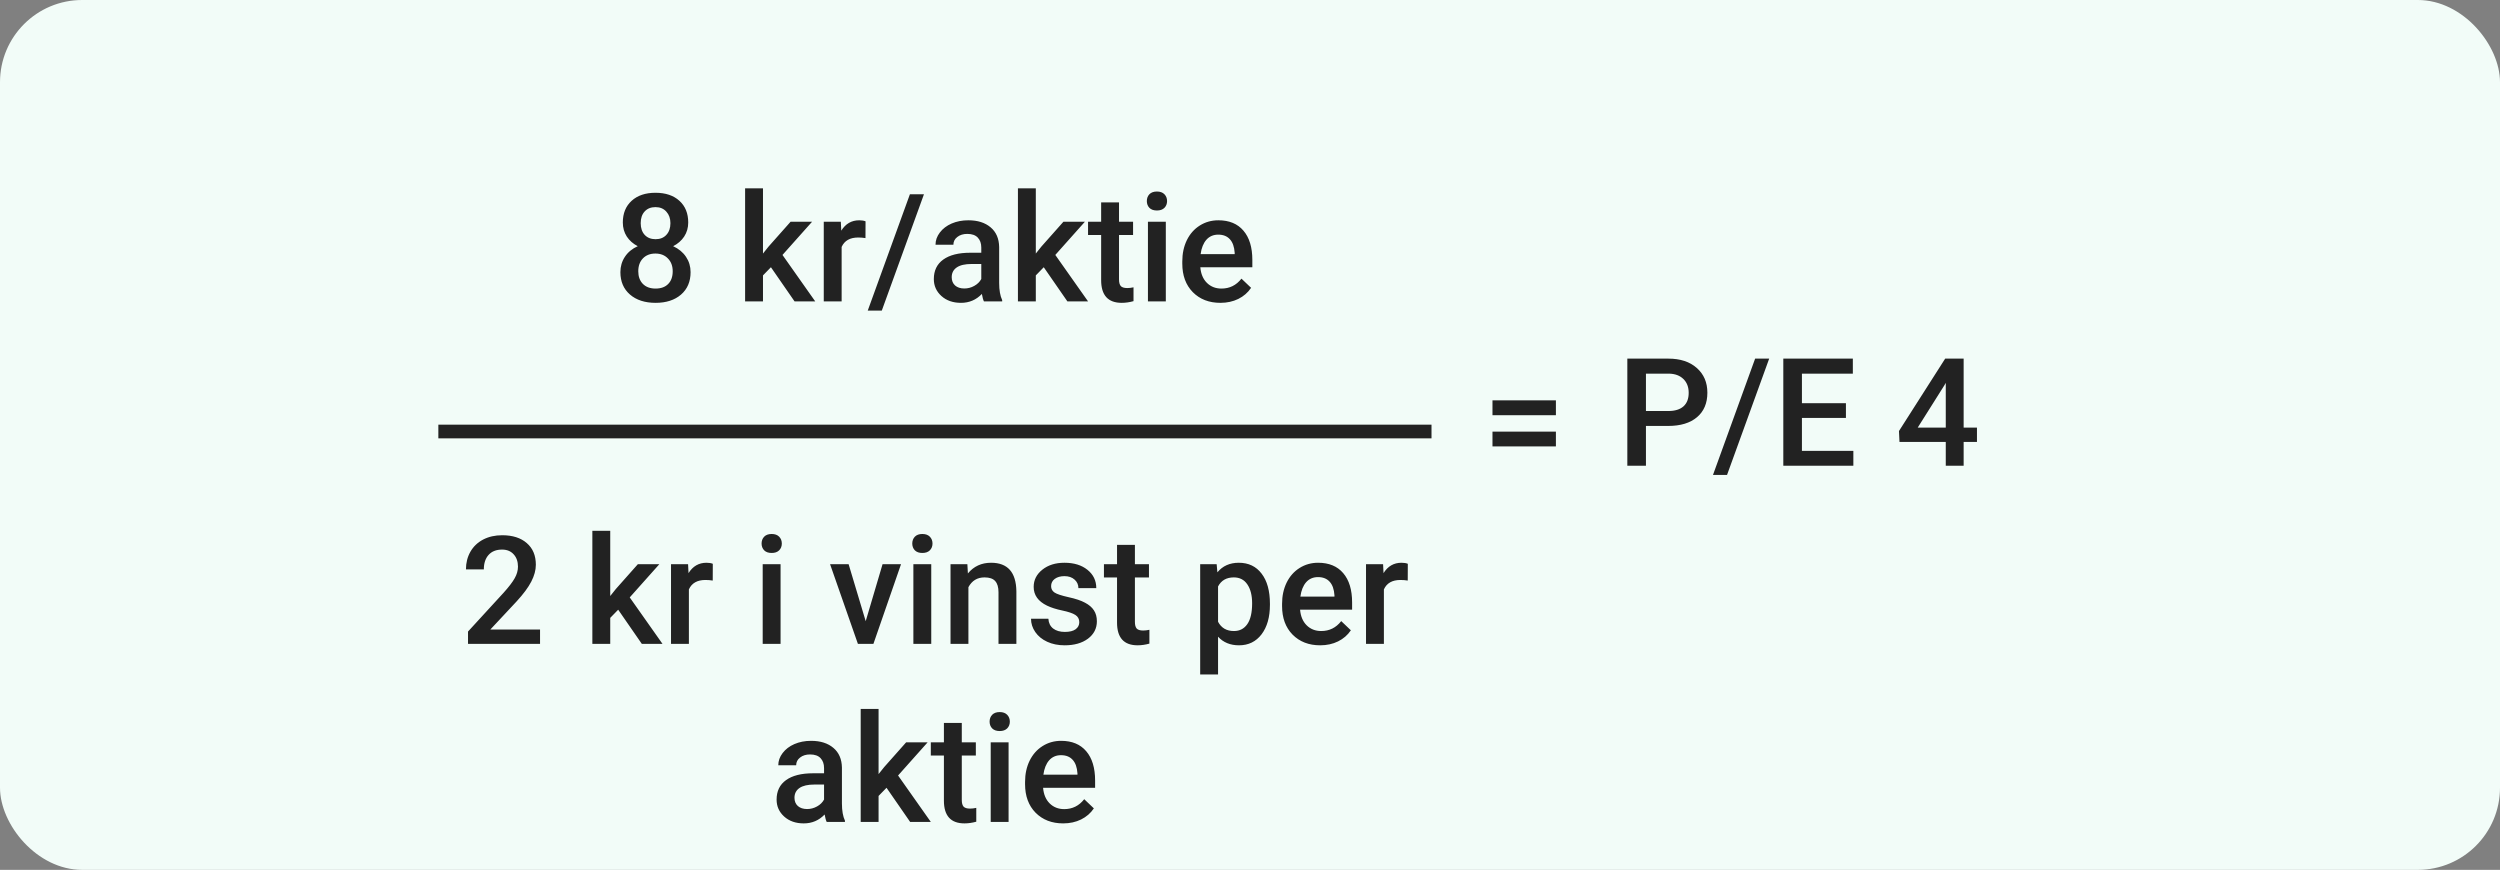 <svg width="365" height="127" viewBox="0 0 365 127" fill="none" xmlns="http://www.w3.org/2000/svg">
<rect x="0" y="0" width="365" height="127" fill="#808080" stroke="none"/>
<rect width="365" height="127" rx="12" fill="#F2FCF8"/>
<path d="M100.481 32.484C100.481 33.251 100.285 33.935 99.891 34.536C99.497 35.13 98.96 35.6 98.279 35.943C99.096 36.323 99.722 36.842 100.159 37.501C100.603 38.16 100.825 38.905 100.825 39.735C100.825 41.11 100.36 42.203 99.429 43.012C98.498 43.814 97.259 44.215 95.712 44.215C94.158 44.215 92.912 43.81 91.974 43.001C91.043 42.192 90.577 41.103 90.577 39.735C90.577 38.898 90.799 38.145 91.243 37.48C91.687 36.813 92.31 36.301 93.112 35.943C92.439 35.6 91.906 35.13 91.512 34.536C91.125 33.935 90.932 33.251 90.932 32.484C90.932 31.152 91.361 30.096 92.221 29.315C93.08 28.535 94.24 28.145 95.701 28.145C97.169 28.145 98.333 28.535 99.192 29.315C100.052 30.096 100.481 31.152 100.481 32.484ZM98.215 39.606C98.215 38.833 97.982 38.21 97.517 37.737C97.058 37.258 96.45 37.018 95.69 37.018C94.931 37.018 94.323 37.254 93.864 37.727C93.413 38.199 93.188 38.826 93.188 39.606C93.188 40.373 93.409 40.985 93.853 41.443C94.305 41.902 94.924 42.131 95.712 42.131C96.5 42.131 97.112 41.909 97.549 41.465C97.993 41.021 98.215 40.401 98.215 39.606ZM97.882 32.581C97.882 31.901 97.685 31.342 97.291 30.905C96.897 30.461 96.367 30.239 95.701 30.239C95.035 30.239 94.509 30.451 94.122 30.873C93.735 31.288 93.542 31.858 93.542 32.581C93.542 33.297 93.735 33.867 94.122 34.289C94.516 34.712 95.046 34.923 95.712 34.923C96.378 34.923 96.904 34.712 97.291 34.289C97.685 33.867 97.882 33.297 97.882 32.581ZM112.556 39.016L111.396 40.208V44H108.785V27.5H111.396V37.018L112.212 35.997L115.424 32.377H118.561L114.242 37.222L119.022 44H116.004L112.556 39.016ZM126.359 34.762C126.016 34.704 125.661 34.676 125.296 34.676C124.1 34.676 123.294 35.134 122.879 36.051V44H120.269V32.377H122.761L122.825 33.677C123.455 32.667 124.329 32.162 125.446 32.162C125.819 32.162 126.127 32.212 126.37 32.312L126.359 34.762ZM128.744 45.343H126.692L132.848 28.359H134.899L128.744 45.343ZM143.654 44C143.54 43.778 143.439 43.416 143.354 42.915C142.523 43.782 141.506 44.215 140.303 44.215C139.135 44.215 138.183 43.882 137.445 43.216C136.708 42.55 136.339 41.726 136.339 40.745C136.339 39.506 136.797 38.557 137.714 37.898C138.638 37.232 139.955 36.899 141.667 36.899H143.268V36.137C143.268 35.535 143.099 35.055 142.763 34.697C142.426 34.332 141.914 34.149 141.227 34.149C140.632 34.149 140.145 34.3 139.766 34.601C139.386 34.894 139.196 35.27 139.196 35.728H136.586C136.586 35.091 136.797 34.497 137.22 33.945C137.642 33.387 138.215 32.95 138.938 32.635C139.669 32.32 140.482 32.162 141.377 32.162C142.738 32.162 143.823 32.506 144.632 33.193C145.441 33.874 145.856 34.833 145.878 36.072V41.315C145.878 42.36 146.025 43.194 146.318 43.817V44H143.654ZM140.786 42.12C141.302 42.12 141.785 41.995 142.236 41.744C142.695 41.493 143.038 41.157 143.268 40.734V38.543H141.86C140.894 38.543 140.167 38.711 139.68 39.048C139.193 39.384 138.949 39.861 138.949 40.477C138.949 40.978 139.114 41.379 139.443 41.68C139.78 41.973 140.228 42.12 140.786 42.12ZM152.388 39.016L151.228 40.208V44H148.617V27.5H151.228V37.018L152.044 35.997L155.256 32.377H158.393L154.074 37.222L158.854 44H155.836L152.388 39.016ZM163.377 29.552V32.377H165.429V34.31H163.377V40.799C163.377 41.243 163.463 41.565 163.635 41.766C163.814 41.959 164.129 42.056 164.58 42.056C164.881 42.056 165.185 42.02 165.493 41.948V43.968C164.899 44.133 164.326 44.215 163.774 44.215C161.769 44.215 160.767 43.108 160.767 40.895V34.31H158.854V32.377H160.767V29.552H163.377ZM170.209 44H167.599V32.377H170.209V44ZM167.438 29.358C167.438 28.957 167.563 28.624 167.813 28.359C168.071 28.094 168.437 27.962 168.909 27.962C169.382 27.962 169.747 28.094 170.005 28.359C170.263 28.624 170.392 28.957 170.392 29.358C170.392 29.752 170.263 30.082 170.005 30.347C169.747 30.605 169.382 30.733 168.909 30.733C168.437 30.733 168.071 30.605 167.813 30.347C167.563 30.082 167.438 29.752 167.438 29.358ZM178.18 44.215C176.525 44.215 175.183 43.696 174.151 42.657C173.127 41.612 172.615 40.222 172.615 38.489V38.167C172.615 37.007 172.837 35.972 173.281 35.062C173.732 34.146 174.363 33.433 175.172 32.925C175.981 32.416 176.883 32.162 177.879 32.162C179.462 32.162 180.683 32.667 181.542 33.677C182.409 34.687 182.842 36.115 182.842 37.963V39.016H175.247C175.326 39.975 175.645 40.734 176.203 41.293C176.769 41.852 177.478 42.131 178.33 42.131C179.526 42.131 180.5 41.648 181.252 40.681L182.659 42.023C182.194 42.718 181.571 43.259 180.79 43.645C180.017 44.025 179.146 44.215 178.18 44.215ZM177.868 34.257C177.152 34.257 176.572 34.508 176.128 35.009C175.691 35.51 175.412 36.208 175.29 37.103H180.264V36.91C180.206 36.036 179.974 35.378 179.565 34.934C179.157 34.482 178.591 34.257 177.868 34.257Z" fill="#222222"/>
<path d="M240.308 62.188V68H237.59V52.359H243.573C245.321 52.359 246.706 52.814 247.73 53.724C248.762 54.633 249.277 55.836 249.277 57.333C249.277 58.866 248.772 60.058 247.763 60.91C246.76 61.762 245.353 62.188 243.541 62.188H240.308ZM240.308 60.008H243.573C244.54 60.008 245.278 59.782 245.786 59.331C246.295 58.873 246.549 58.214 246.549 57.355C246.549 56.509 246.291 55.836 245.775 55.335C245.26 54.827 244.551 54.565 243.648 54.551H240.308V60.008ZM252.146 69.343H250.094L256.249 52.359H258.301L252.146 69.343ZM269.505 61.018H263.081V65.83H270.59V68H260.363V52.359H270.515V54.551H263.081V58.869H269.505V61.018ZM286.692 62.425H288.637V64.519H286.692V68H284.082V64.519H277.325L277.25 62.93L283.996 52.359H286.692V62.425ZM279.989 62.425H284.082V55.894L283.889 56.237L279.989 62.425Z" fill="#222222"/>
<path d="M227.162 60.621H217.902V58.451H227.162V60.621ZM227.162 65.176H217.902V63.017H227.162V65.176Z" fill="#222222"/>
<path d="M78.847 94H68.33V92.206L73.54 86.523C74.292 85.686 74.826 84.987 75.141 84.429C75.463 83.863 75.624 83.297 75.624 82.731C75.624 81.987 75.413 81.385 74.99 80.927C74.575 80.468 74.013 80.239 73.304 80.239C72.459 80.239 71.803 80.497 71.338 81.013C70.872 81.528 70.64 82.234 70.64 83.129H68.029C68.029 82.176 68.244 81.321 68.674 80.561C69.111 79.795 69.73 79.201 70.532 78.778C71.341 78.356 72.272 78.144 73.325 78.144C74.843 78.144 76.039 78.528 76.913 79.294C77.794 80.053 78.234 81.106 78.234 82.452C78.234 83.233 78.012 84.053 77.568 84.912C77.132 85.764 76.412 86.735 75.409 87.823L71.585 91.916H78.847V94ZM90.255 89.016L89.095 90.208V94H86.484V77.5H89.095V87.018L89.911 85.997L93.123 82.377H96.26L91.941 87.222L96.722 94H93.703L90.255 89.016ZM104.059 84.762C103.715 84.704 103.36 84.676 102.995 84.676C101.799 84.676 100.993 85.134 100.578 86.051V94H97.968V82.377H100.46L100.524 83.677C101.155 82.667 102.028 82.162 103.146 82.162C103.518 82.162 103.826 82.212 104.069 82.312L104.059 84.762ZM113.963 94H111.353V82.377H113.963V94ZM111.191 79.358C111.191 78.957 111.317 78.624 111.567 78.359C111.825 78.094 112.19 77.962 112.663 77.962C113.136 77.962 113.501 78.094 113.759 78.359C114.017 78.624 114.146 78.957 114.146 79.358C114.146 79.752 114.017 80.082 113.759 80.347C113.501 80.605 113.136 80.733 112.663 80.733C112.19 80.733 111.825 80.605 111.567 80.347C111.317 80.082 111.191 79.752 111.191 79.358ZM126.392 90.691L128.852 82.377H131.548L127.52 94H125.253L121.192 82.377H123.899L126.392 90.691ZM135.963 94H133.353V82.377H135.963V94ZM133.191 79.358C133.191 78.957 133.317 78.624 133.567 78.359C133.825 78.094 134.19 77.962 134.663 77.962C135.136 77.962 135.501 78.094 135.759 78.359C136.017 78.624 136.146 78.957 136.146 79.358C136.146 79.752 136.017 80.082 135.759 80.347C135.501 80.605 135.136 80.733 134.663 80.733C134.19 80.733 133.825 80.605 133.567 80.347C133.317 80.082 133.191 79.752 133.191 79.358ZM141.237 82.377L141.312 83.72C142.172 82.681 143.3 82.162 144.696 82.162C147.117 82.162 148.349 83.548 148.392 86.319V94H145.781V86.47C145.781 85.732 145.62 85.188 145.298 84.837C144.983 84.479 144.464 84.3 143.74 84.3C142.688 84.3 141.903 84.776 141.388 85.728V94H138.777V82.377H141.237ZM157.576 90.842C157.576 90.376 157.383 90.022 156.996 89.778C156.617 89.535 155.983 89.32 155.095 89.134C154.207 88.948 153.465 88.711 152.871 88.425C151.568 87.795 150.916 86.882 150.916 85.686C150.916 84.683 151.339 83.845 152.184 83.172C153.029 82.499 154.103 82.162 155.406 82.162C156.796 82.162 157.916 82.506 158.769 83.193C159.628 83.881 160.058 84.772 160.058 85.868H157.447C157.447 85.367 157.261 84.951 156.889 84.622C156.516 84.285 156.022 84.117 155.406 84.117C154.833 84.117 154.364 84.25 153.999 84.515C153.641 84.78 153.462 85.134 153.462 85.578C153.462 85.979 153.63 86.291 153.967 86.513C154.303 86.735 154.984 86.96 156.008 87.189C157.032 87.412 157.834 87.68 158.414 87.995C159.001 88.303 159.435 88.675 159.714 89.112C160 89.549 160.144 90.079 160.144 90.702C160.144 91.748 159.71 92.596 158.844 93.248C157.977 93.893 156.842 94.215 155.438 94.215C154.486 94.215 153.637 94.043 152.893 93.699C152.148 93.356 151.568 92.883 151.152 92.281C150.737 91.68 150.529 91.032 150.529 90.337H153.064C153.1 90.953 153.333 91.429 153.763 91.766C154.192 92.095 154.762 92.26 155.471 92.26C156.158 92.26 156.681 92.131 157.039 91.873C157.397 91.608 157.576 91.264 157.576 90.842ZM165.697 79.552V82.377H167.749V84.311H165.697V90.799C165.697 91.243 165.783 91.565 165.955 91.766C166.134 91.959 166.449 92.056 166.9 92.056C167.201 92.056 167.506 92.02 167.813 91.948V93.968C167.219 94.132 166.646 94.215 166.095 94.215C164.09 94.215 163.087 93.108 163.087 90.895V84.311H161.175V82.377H163.087V79.552H165.697ZM185.409 88.307C185.409 90.104 185.001 91.54 184.185 92.614C183.368 93.681 182.272 94.215 180.897 94.215C179.623 94.215 178.602 93.796 177.836 92.958V98.469H175.226V82.377H177.632L177.739 83.559C178.506 82.628 179.548 82.162 180.865 82.162C182.283 82.162 183.393 82.692 184.195 83.752C185.005 84.805 185.409 86.269 185.409 88.145V88.307ZM182.81 88.081C182.81 86.921 182.577 86.001 182.111 85.32C181.653 84.64 180.994 84.3 180.135 84.3C179.068 84.3 178.301 84.74 177.836 85.621V90.777C178.309 91.68 179.082 92.131 180.156 92.131C180.987 92.131 181.635 91.798 182.101 91.132C182.573 90.459 182.81 89.442 182.81 88.081ZM192.746 94.215C191.092 94.215 189.749 93.696 188.718 92.657C187.694 91.612 187.182 90.222 187.182 88.489V88.167C187.182 87.007 187.404 85.972 187.848 85.062C188.299 84.146 188.929 83.433 189.738 82.925C190.548 82.416 191.45 82.162 192.445 82.162C194.028 82.162 195.249 82.667 196.108 83.677C196.975 84.686 197.408 86.115 197.408 87.963V89.016H189.813C189.892 89.975 190.211 90.734 190.77 91.293C191.335 91.852 192.044 92.131 192.896 92.131C194.092 92.131 195.066 91.647 195.818 90.681L197.226 92.023C196.76 92.718 196.137 93.259 195.356 93.645C194.583 94.025 193.713 94.215 192.746 94.215ZM192.435 84.257C191.718 84.257 191.138 84.507 190.694 85.009C190.257 85.51 189.978 86.208 189.856 87.103H194.83V86.91C194.773 86.037 194.54 85.378 194.132 84.934C193.724 84.482 193.158 84.257 192.435 84.257ZM205.529 84.762C205.186 84.704 204.831 84.676 204.466 84.676C203.27 84.676 202.464 85.134 202.049 86.051V94H199.438V82.377H201.931L201.995 83.677C202.625 82.667 203.499 82.162 204.616 82.162C204.989 82.162 205.297 82.212 205.54 82.312L205.529 84.762ZM120.698 120C120.584 119.778 120.483 119.416 120.397 118.915C119.567 119.782 118.55 120.215 117.347 120.215C116.179 120.215 115.227 119.882 114.489 119.216C113.752 118.55 113.383 117.726 113.383 116.745C113.383 115.506 113.841 114.557 114.758 113.898C115.682 113.232 116.999 112.899 118.711 112.899H120.312V112.137C120.312 111.535 120.143 111.055 119.807 110.697C119.47 110.332 118.958 110.149 118.271 110.149C117.676 110.149 117.189 110.3 116.81 110.601C116.43 110.894 116.24 111.27 116.24 111.729H113.63C113.63 111.091 113.841 110.497 114.264 109.945C114.686 109.387 115.259 108.95 115.982 108.635C116.713 108.32 117.526 108.162 118.421 108.162C119.782 108.162 120.867 108.506 121.676 109.193C122.485 109.874 122.9 110.833 122.922 112.072V117.314C122.922 118.36 123.069 119.194 123.362 119.817V120H120.698ZM117.83 118.12C118.346 118.12 118.829 117.995 119.28 117.744C119.739 117.493 120.082 117.157 120.312 116.734V114.543H118.904C117.938 114.543 117.211 114.711 116.724 115.048C116.237 115.384 115.993 115.861 115.993 116.477C115.993 116.978 116.158 117.379 116.487 117.68C116.824 117.973 117.271 118.12 117.83 118.12ZM129.432 115.016L128.271 116.208V120H125.661V103.5H128.271V113.018L129.088 111.997L132.3 108.377H135.437L131.118 113.222L135.898 120H132.88L129.432 115.016ZM140.421 105.552V108.377H142.473V110.311H140.421V116.799C140.421 117.243 140.507 117.565 140.679 117.766C140.858 117.959 141.173 118.056 141.624 118.056C141.925 118.056 142.229 118.02 142.537 117.948V119.968C141.943 120.132 141.37 120.215 140.818 120.215C138.813 120.215 137.811 119.108 137.811 116.896V110.311H135.898V108.377H137.811V105.552H140.421ZM147.253 120H144.643V108.377H147.253V120ZM144.481 105.358C144.481 104.957 144.607 104.624 144.857 104.359C145.115 104.094 145.48 103.962 145.953 103.962C146.426 103.962 146.791 104.094 147.049 104.359C147.307 104.624 147.436 104.957 147.436 105.358C147.436 105.752 147.307 106.082 147.049 106.347C146.791 106.604 146.426 106.733 145.953 106.733C145.48 106.733 145.115 106.604 144.857 106.347C144.607 106.082 144.481 105.752 144.481 105.358ZM155.224 120.215C153.569 120.215 152.227 119.696 151.195 118.657C150.171 117.612 149.659 116.222 149.659 114.489V114.167C149.659 113.007 149.881 111.972 150.325 111.062C150.776 110.146 151.407 109.433 152.216 108.925C153.025 108.416 153.927 108.162 154.923 108.162C156.506 108.162 157.727 108.667 158.586 109.677C159.452 110.687 159.886 112.115 159.886 113.963V115.016H152.291C152.37 115.975 152.688 116.734 153.247 117.293C153.813 117.852 154.522 118.131 155.374 118.131C156.57 118.131 157.544 117.647 158.296 116.681L159.703 118.023C159.238 118.718 158.615 119.259 157.834 119.646C157.061 120.025 156.19 120.215 155.224 120.215ZM154.912 110.257C154.196 110.257 153.616 110.507 153.172 111.009C152.735 111.51 152.456 112.208 152.334 113.104H157.308V112.91C157.25 112.036 157.018 111.378 156.609 110.934C156.201 110.482 155.635 110.257 154.912 110.257Z" fill="#222222"/>
<path d="M209 63L64 63" stroke="#222222" stroke-width="2"/>
</svg>
